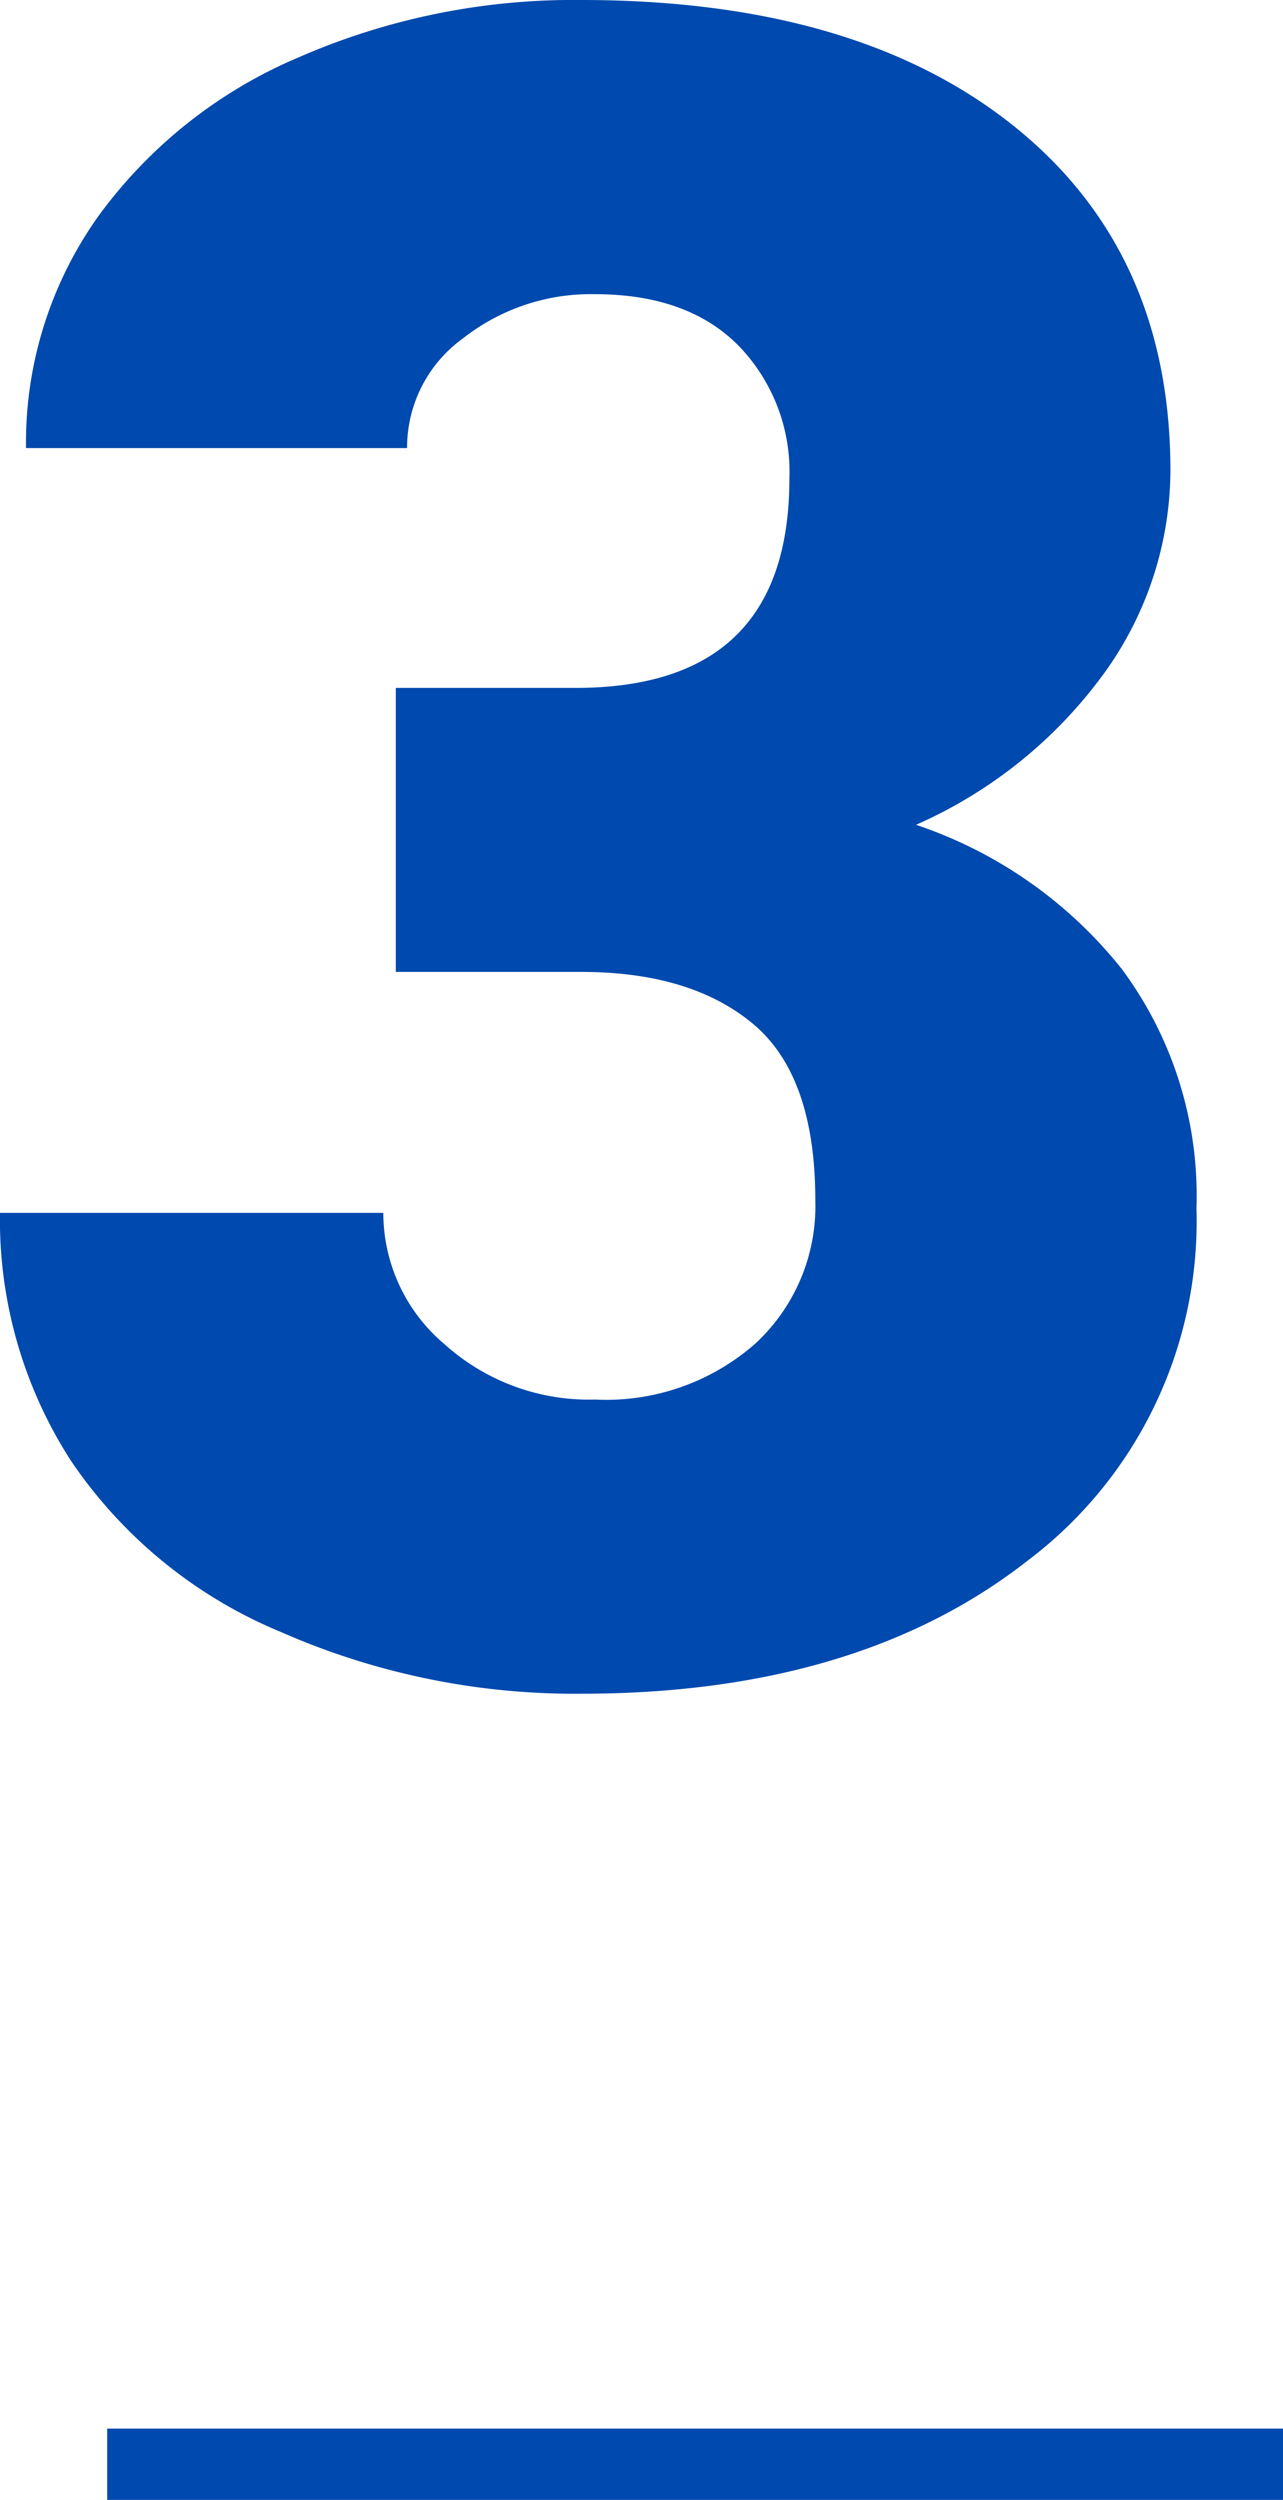 <svg xmlns="http://www.w3.org/2000/svg" width="72.017" height="140.255" viewBox="0 0 72.017 140.255"><g transform="translate(-579.983 -2567.245)"><path d="M25.2-55.161H35.293q12,0,12-11.743a10.154,10.154,0,0,0-2.856-7.458q-2.856-2.888-8.062-2.888a11.6,11.6,0,0,0-7.4,2.476,7.553,7.553,0,0,0-3.142,6.157H4.443A21.9,21.9,0,0,1,8.506-81.631a26.828,26.828,0,0,1,11.267-8.918A38.522,38.522,0,0,1,35.61-93.755q15.425,0,24.248,7.046t8.823,19.36a19.522,19.522,0,0,1-3.65,11.267A26.014,26.014,0,0,1,54.4-47.48a24.848,24.848,0,0,1,11.553,8.093,21.314,21.314,0,0,1,4.189,13.425,23.848,23.848,0,0,1-9.521,19.8Q51.1,1.27,35.61,1.27A40.987,40.987,0,0,1,18.757-2.19,26.4,26.4,0,0,1,6.982-11.775a24.919,24.919,0,0,1-4-13.933H24.5a9.632,9.632,0,0,0,3.428,7.363,12.1,12.1,0,0,0,8.442,3.11,12.675,12.675,0,0,0,9.014-3.142,10.5,10.5,0,0,0,3.364-8.03q0-6.982-3.491-9.9t-9.648-2.92H25.2Z" transform="translate(577 2661)" fill="#0049ae"/><path d="M0,0H66" transform="translate(586 2705.5)" fill="none" stroke="#0049ae" stroke-width="4"/></g></svg>